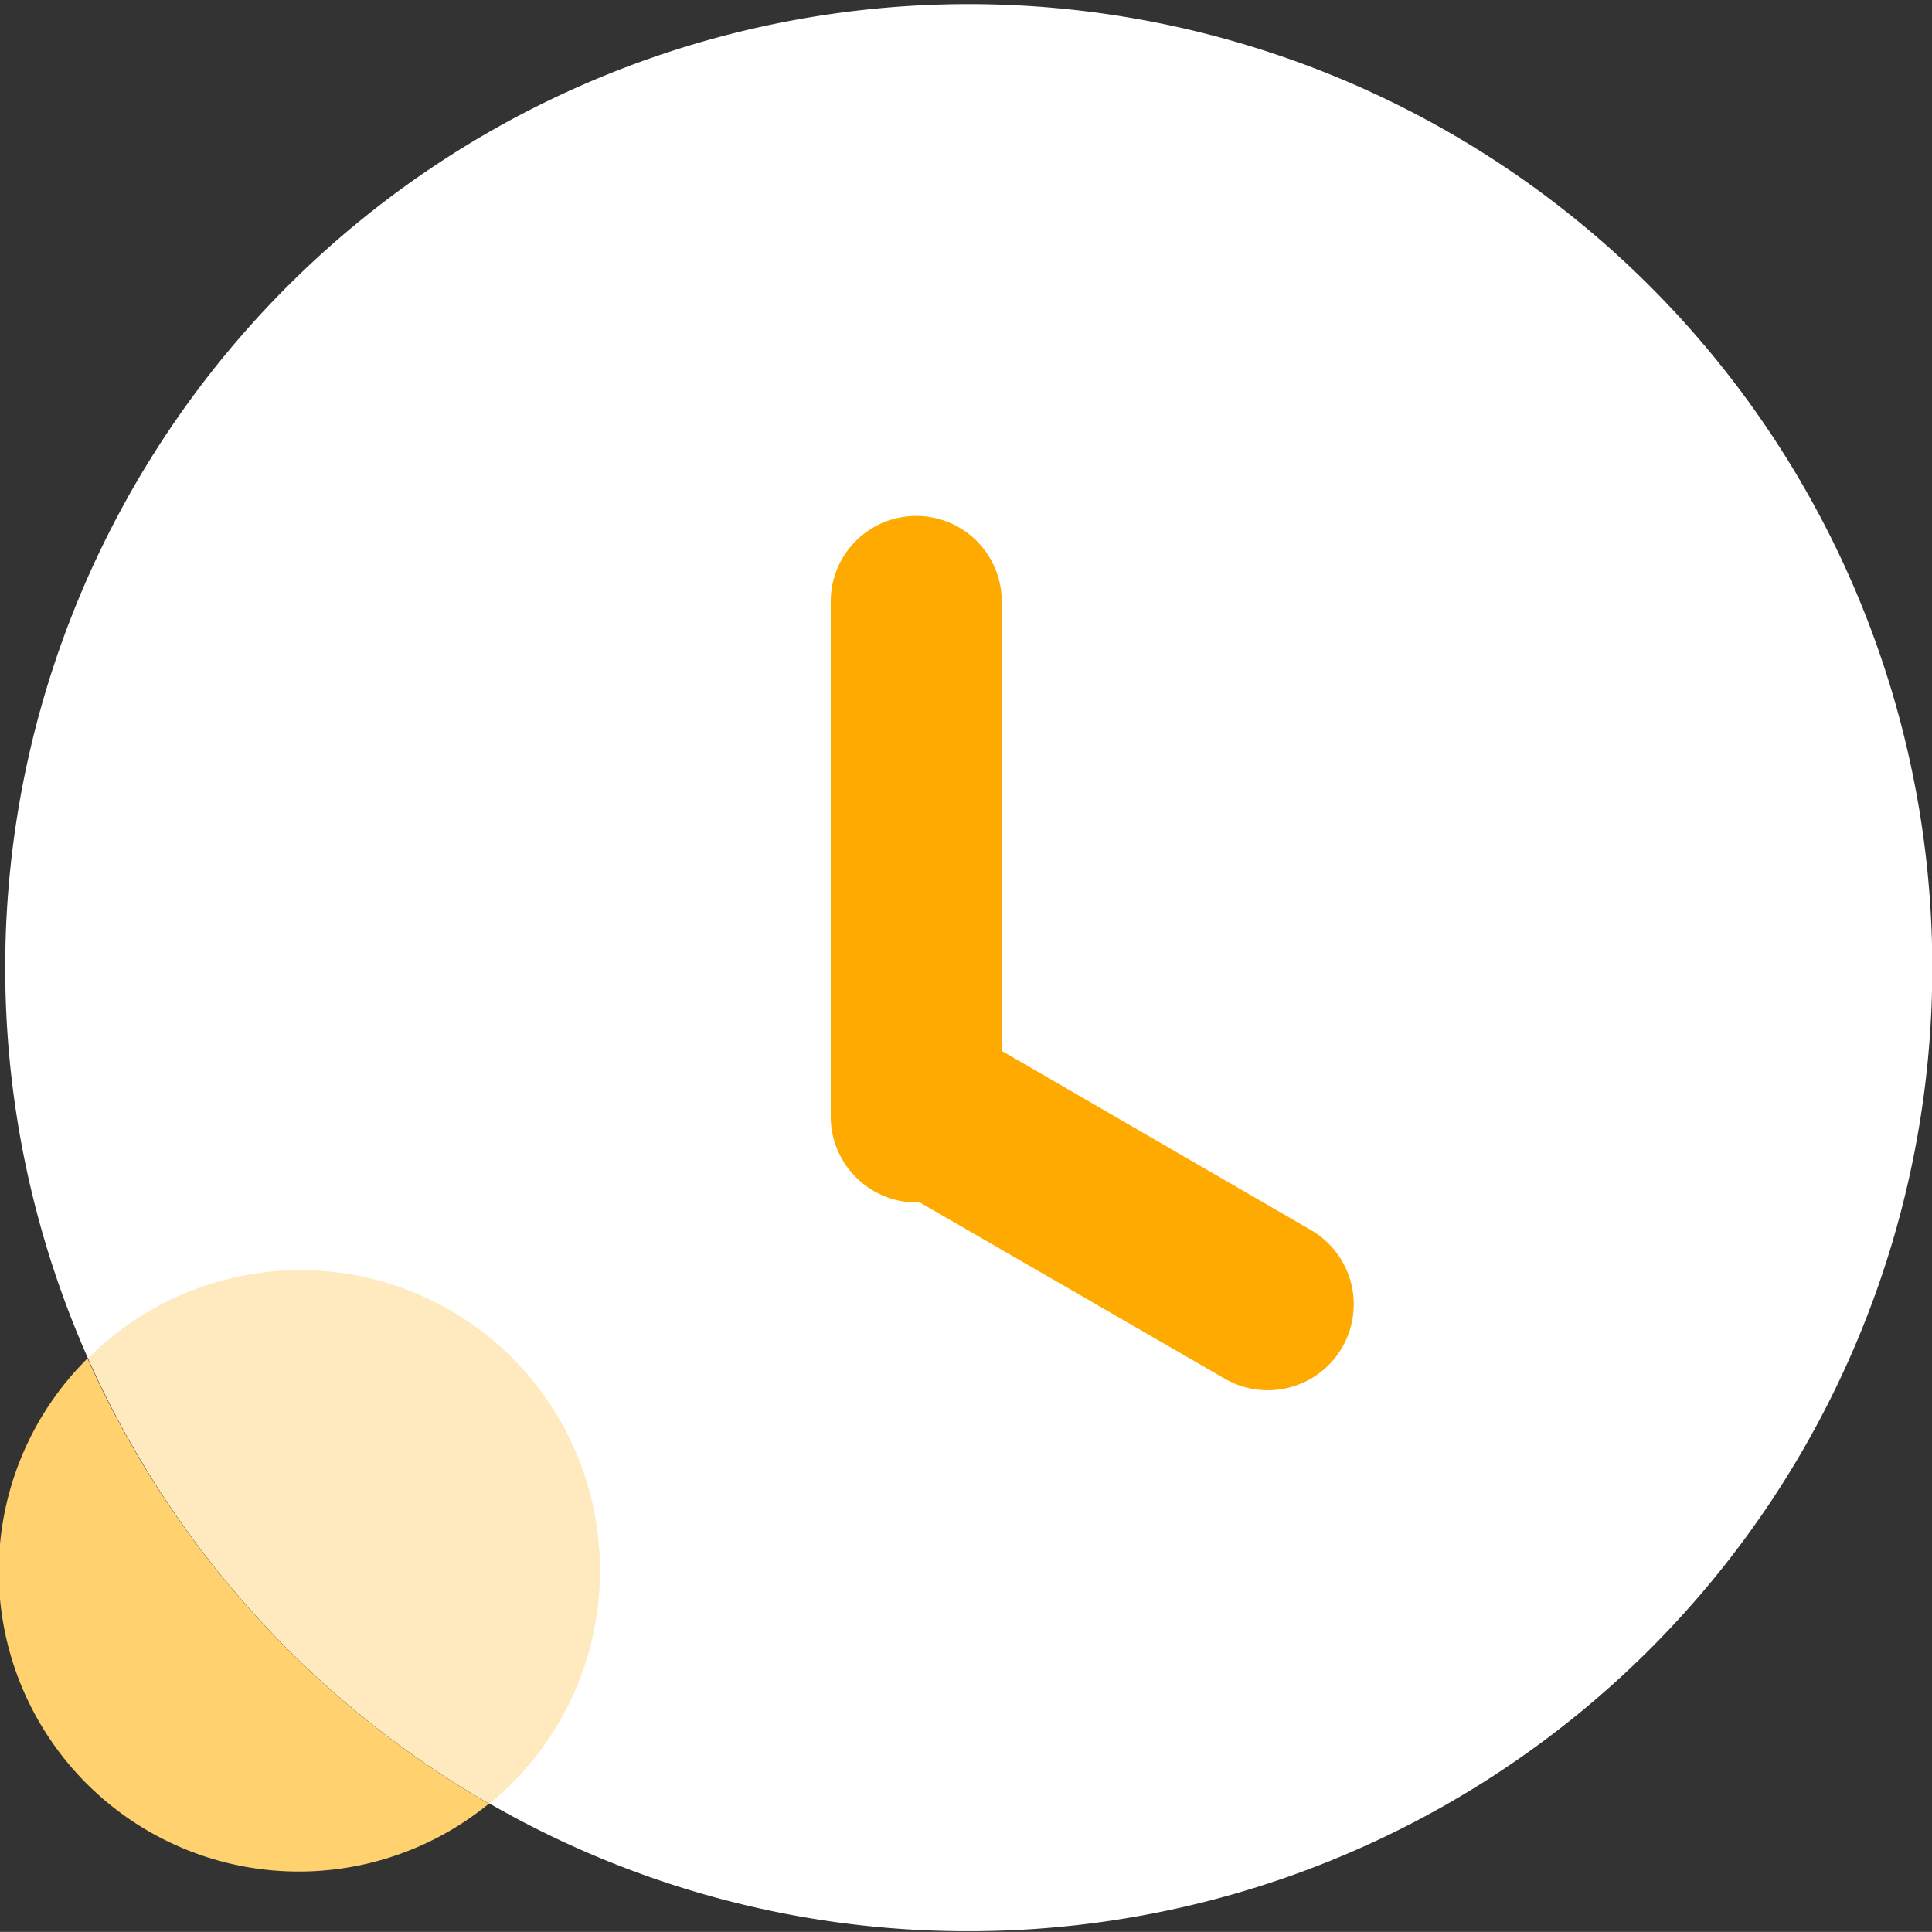 <svg id="智能机器人" xmlns="http://www.w3.org/2000/svg" width="36.158" height="36.156" viewBox="0 0 36.158 36.156">
  <rect x="0" y="0" width="36.158" height="36.156" fill="#333333" stroke="none"/>
  <defs>
    <style>
      .cls-1 {
        fill: #fff;
      }

      .cls-1, .cls-2, .cls-3, .cls-4 {
        fill-rule: evenodd;
      }

      .cls-2 {
        fill: #fa0;
      }

      .cls-3 {
        fill: #ffe9be;
      }

      .cls-4 {
        fill: #ffd16f;
      }
    </style>
  </defs>
  <path id="形状_33" data-name="形状 33" class="cls-1" d="M1001.69,564.487a17.92,17.92,0,0,1-8.969-2.391l-3.558-3.943,3.558,3.948a18.119,18.119,0,0,1-7.5-8.322l-0.012-.012A18.033,18.033,0,1,1,1001.69,564.487Z" transform="translate(-983.562 -528.344)"/>
  <path id="形状_33_拷贝" data-name="形状 33 拷贝" class="cls-2" d="M1008.09,551.361l-5.78-3.349V539.6a1.6,1.6,0,1,0-3.2,0v9.644a1.611,1.611,0,0,0,1.6,1.606c0.02,0,.05,0,0.07,0l5.71,3.3A1.605,1.605,0,1,0,1008.09,551.361Z" transform="translate(-983.562 -528.344)"/>
  <path id="形状_33_拷贝_2" data-name="形状 33 拷贝 2" class="cls-3" d="M994.79,557.737a5.607,5.607,0,0,0-9.581-3.97,18.12,18.12,0,0,0,7.512,8.334A5.619,5.619,0,0,0,994.79,557.737Z" transform="translate(-983.562 -528.344)"/>
  <path id="形状_33_拷贝_3" data-name="形状 33 拷贝 3" class="cls-4" d="M985.2,553.767a5.616,5.616,0,0,0,7.511,8.334A18.178,18.178,0,0,1,985.2,553.767Z" transform="translate(-983.562 -528.344)"/>
</svg>
